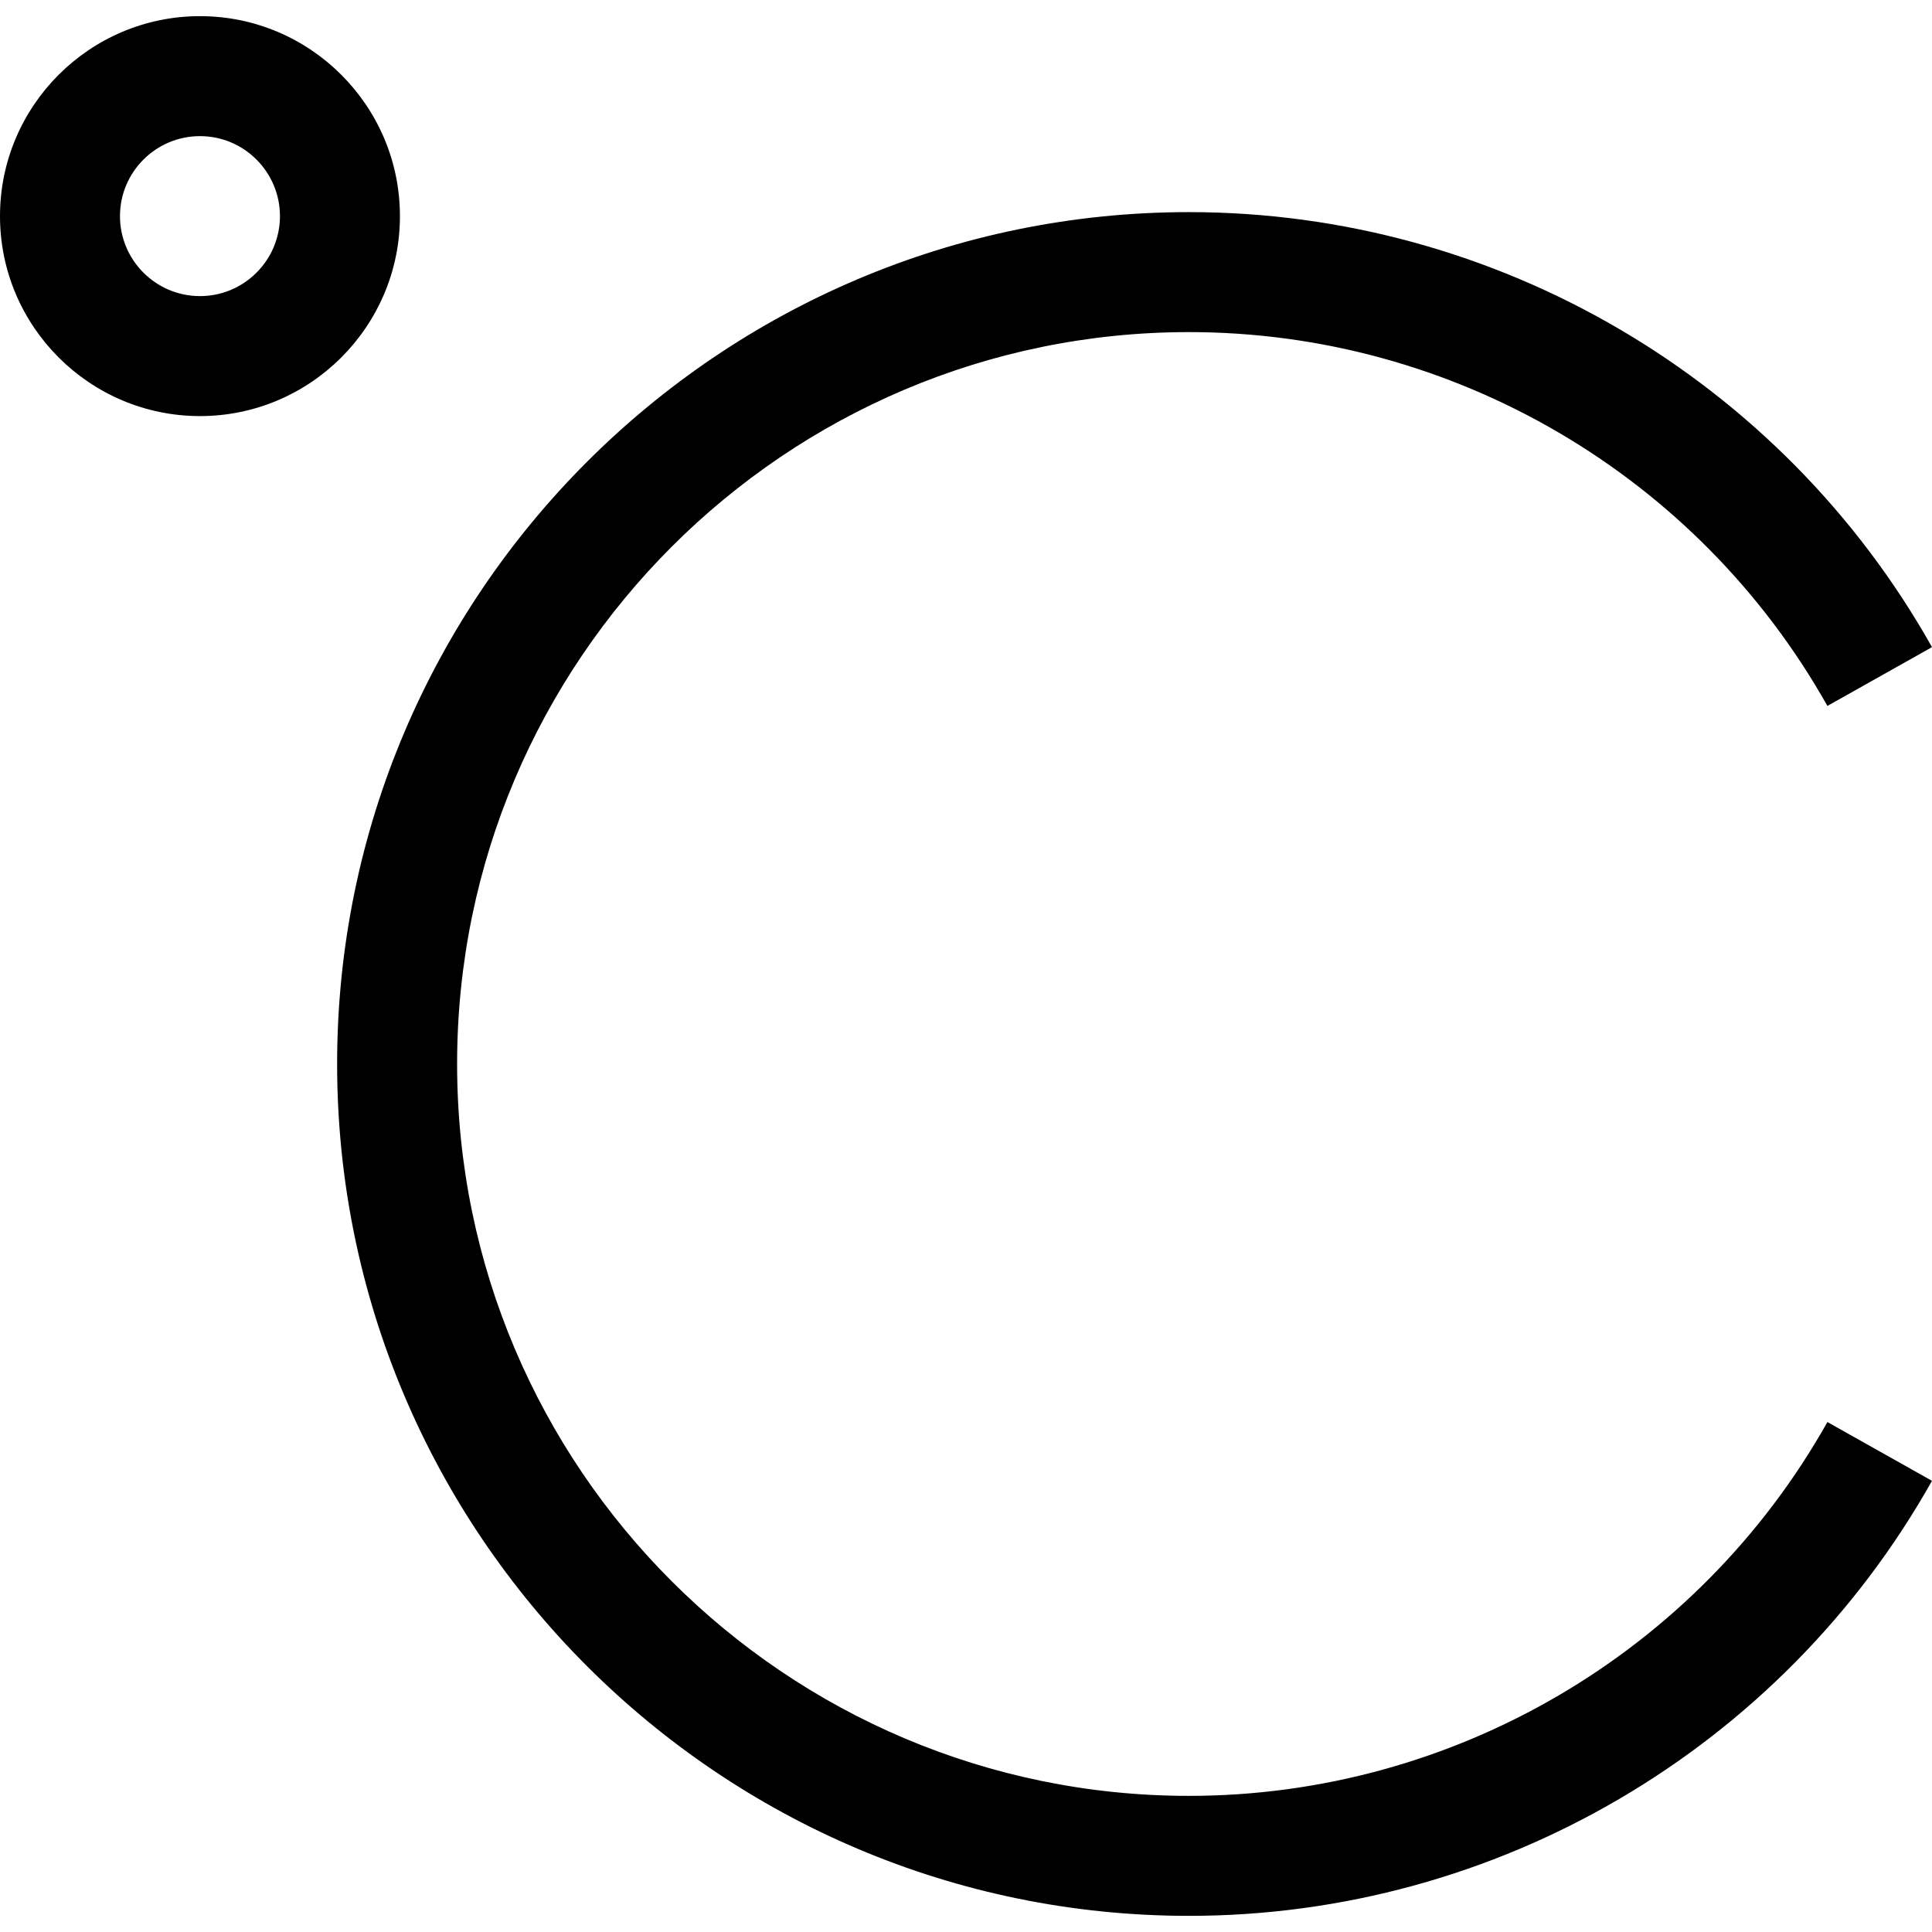 <?xml version="1.0" encoding="iso-8859-1"?>
<!-- Uploaded to: SVG Repo, www.svgrepo.com, Generator: SVG Repo Mixer Tools -->
<svg fill="#000000" height="800px" width="800px" version="1.1" id="Layer_1" xmlns="http://www.w3.org/2000/svg" xmlns:xlink="http://www.w3.org/1999/xlink" 
	 viewBox="0 0 483.076 483.076" xml:space="preserve">
<g>
	<path d="M100,54.038c0-27.57-22.43-50-50-50s-50,22.43-50,50s22.43,50,50,50S100,81.608,100,54.038z M50,74.038
		c-11.028,0-20-8.972-20-20s8.972-20,20-20s20,8.972,20,20S61.028,74.038,50,74.038z"/>
	<path d="M297.295,449.038c-100.907,0-183-82.094-183-183s82.093-183,183-183c66.052,0,127.218,35.816,159.629,93.472l26.151-14.701
		C445.359,94.717,374.172,53.038,297.295,53.038c-117.449,0-213,95.551-213,213s95.551,213,213,213
		c76.877,0,148.064-41.679,185.781-108.771l-26.151-14.701C424.513,413.221,363.347,449.038,297.295,449.038z"/>
</g>
</svg>
